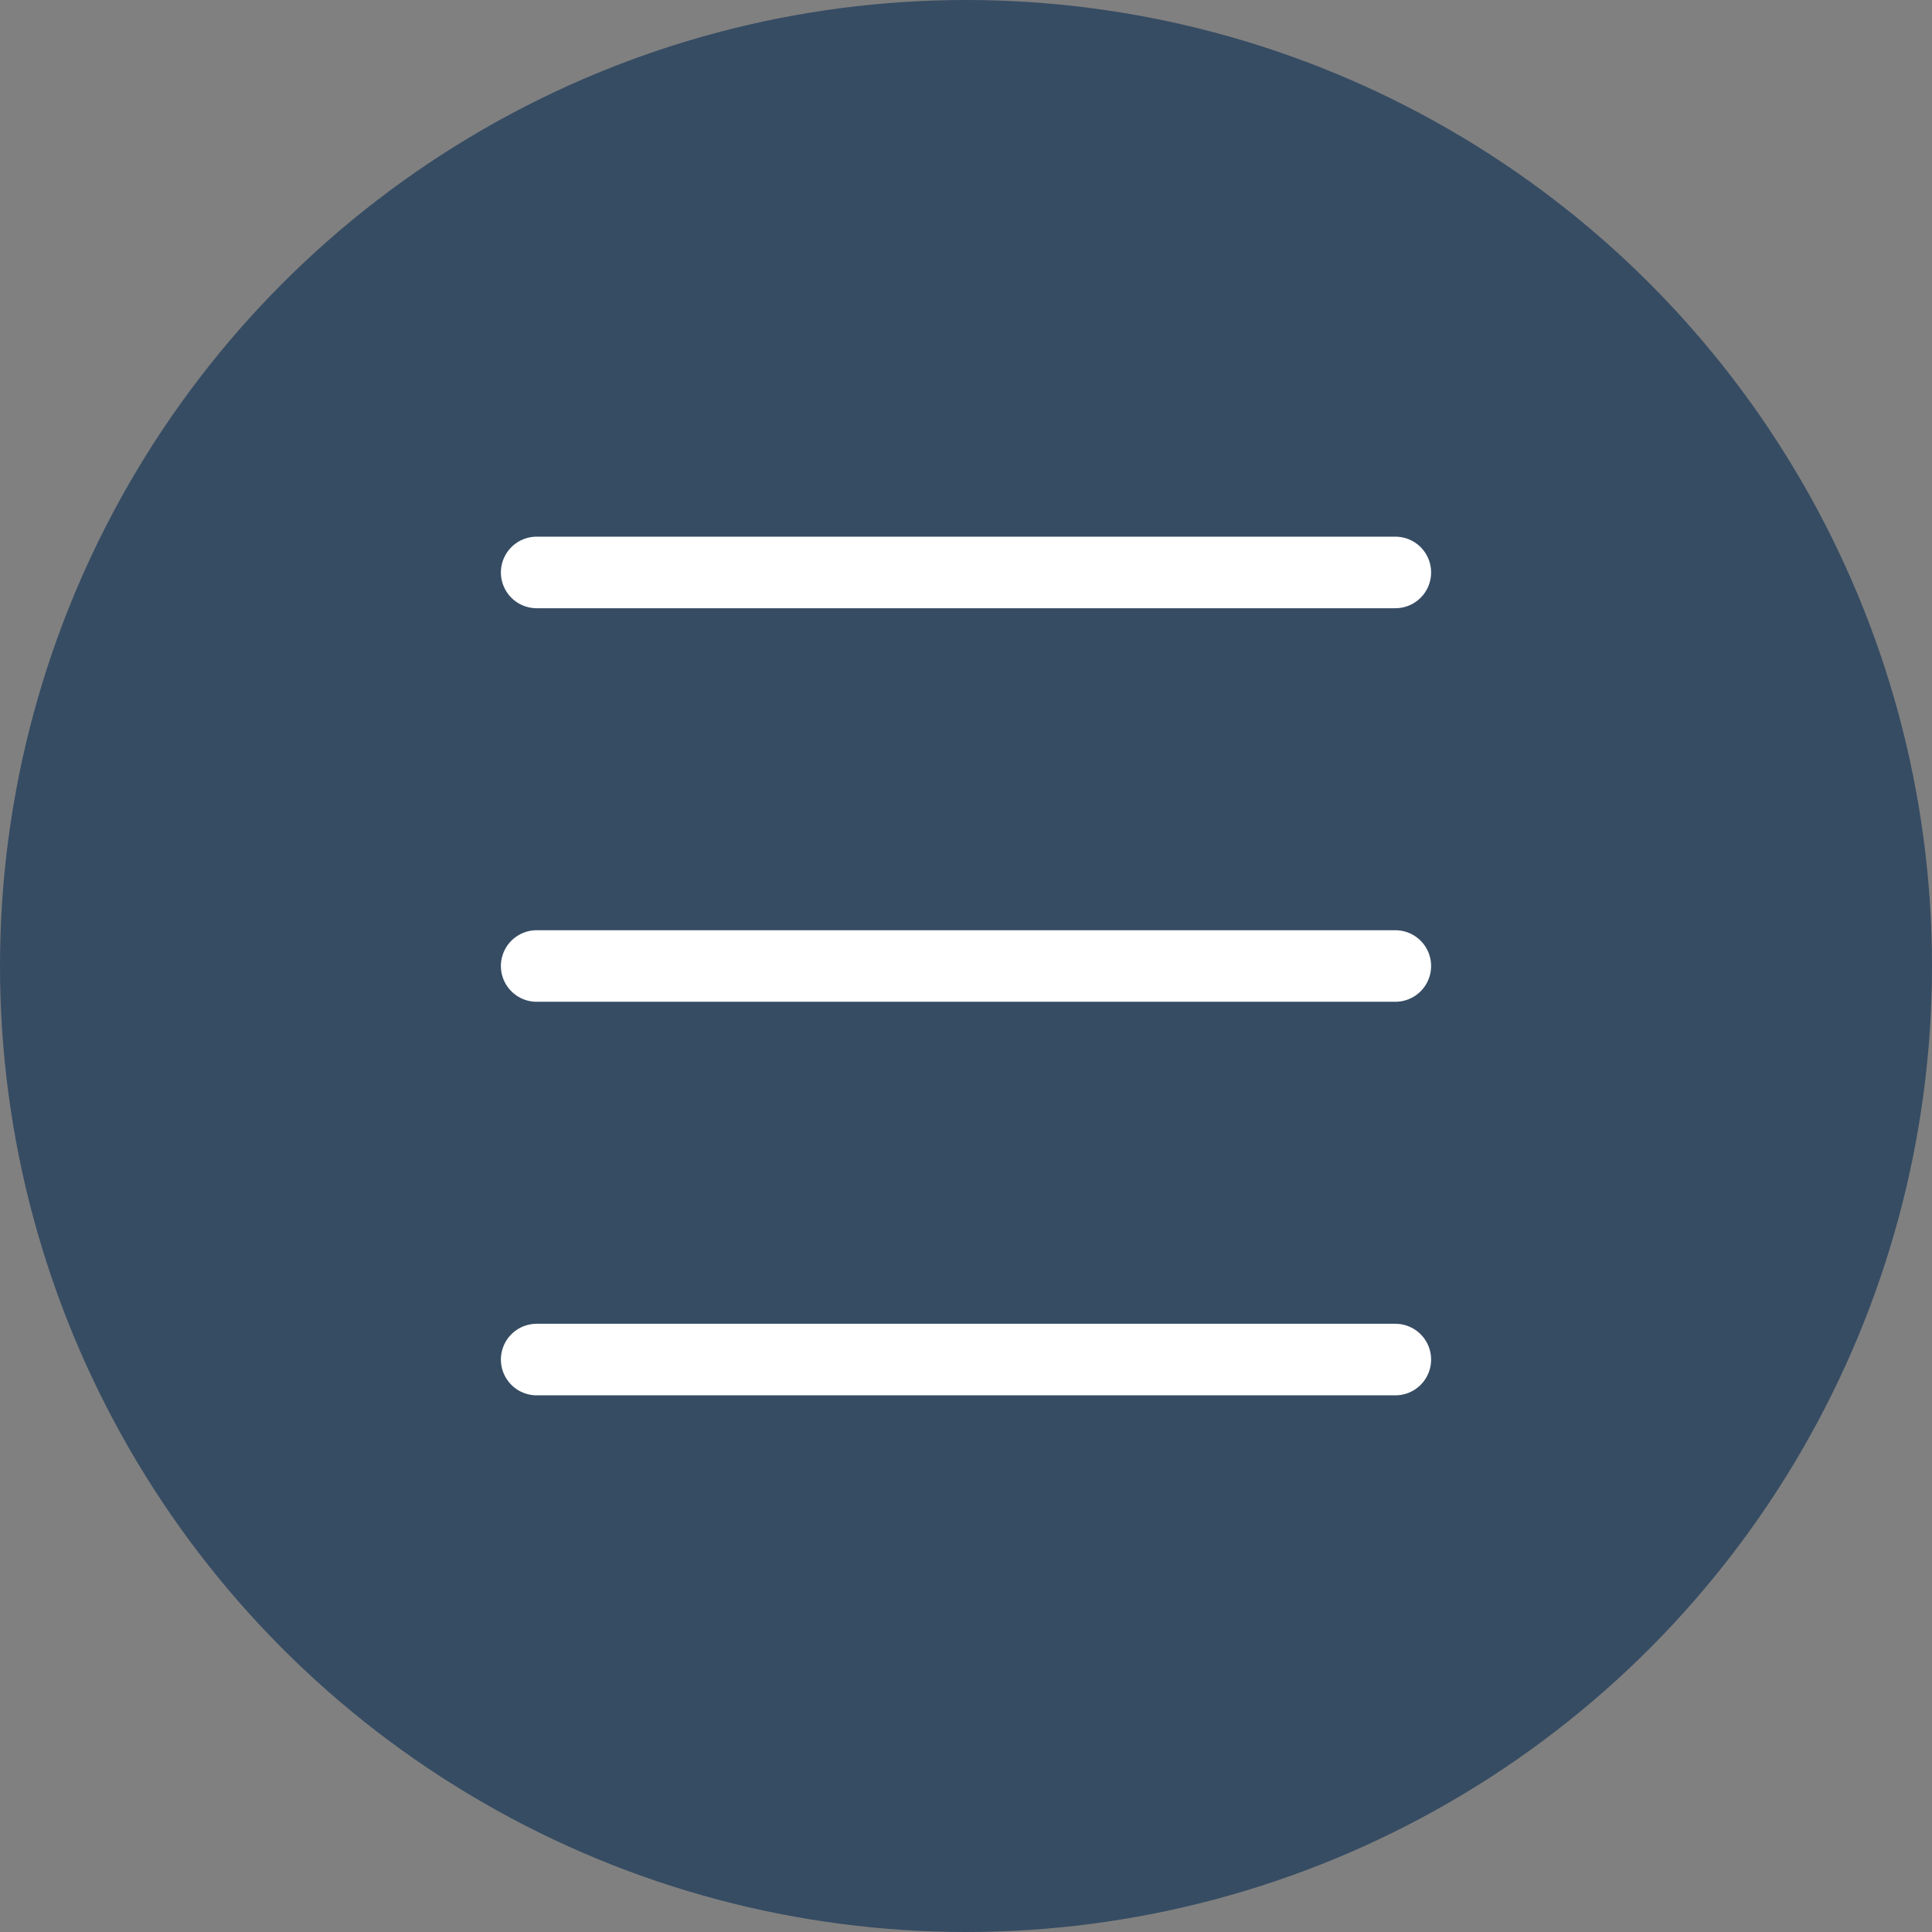 <?xml version="1.0" encoding="UTF-8"?> <svg xmlns="http://www.w3.org/2000/svg" xmlns:xlink="http://www.w3.org/1999/xlink" version="1.1" width="512" height="512" x="0" y="0" viewBox="0 0 54 54" style="enable-background:new 0 0 512 512" xml:space="preserve" class=""><rect x="0" y="0" width="54" height="54" fill="#808080" stroke="none"/><g><circle cx="27" cy="27" r="27" style="" fill="#364c63" data-original="#38454f" opacity="1" class=""></circle><path d="M15 16h24M15 27h24M15 38h24" style="stroke-width:2;stroke-linecap:round;stroke-miterlimit:10;" fill="none" stroke="#ffffff" stroke-width="2" stroke-linecap="round" stroke-miterlimit="10" data-original="#ffffff"></path></g></svg> 